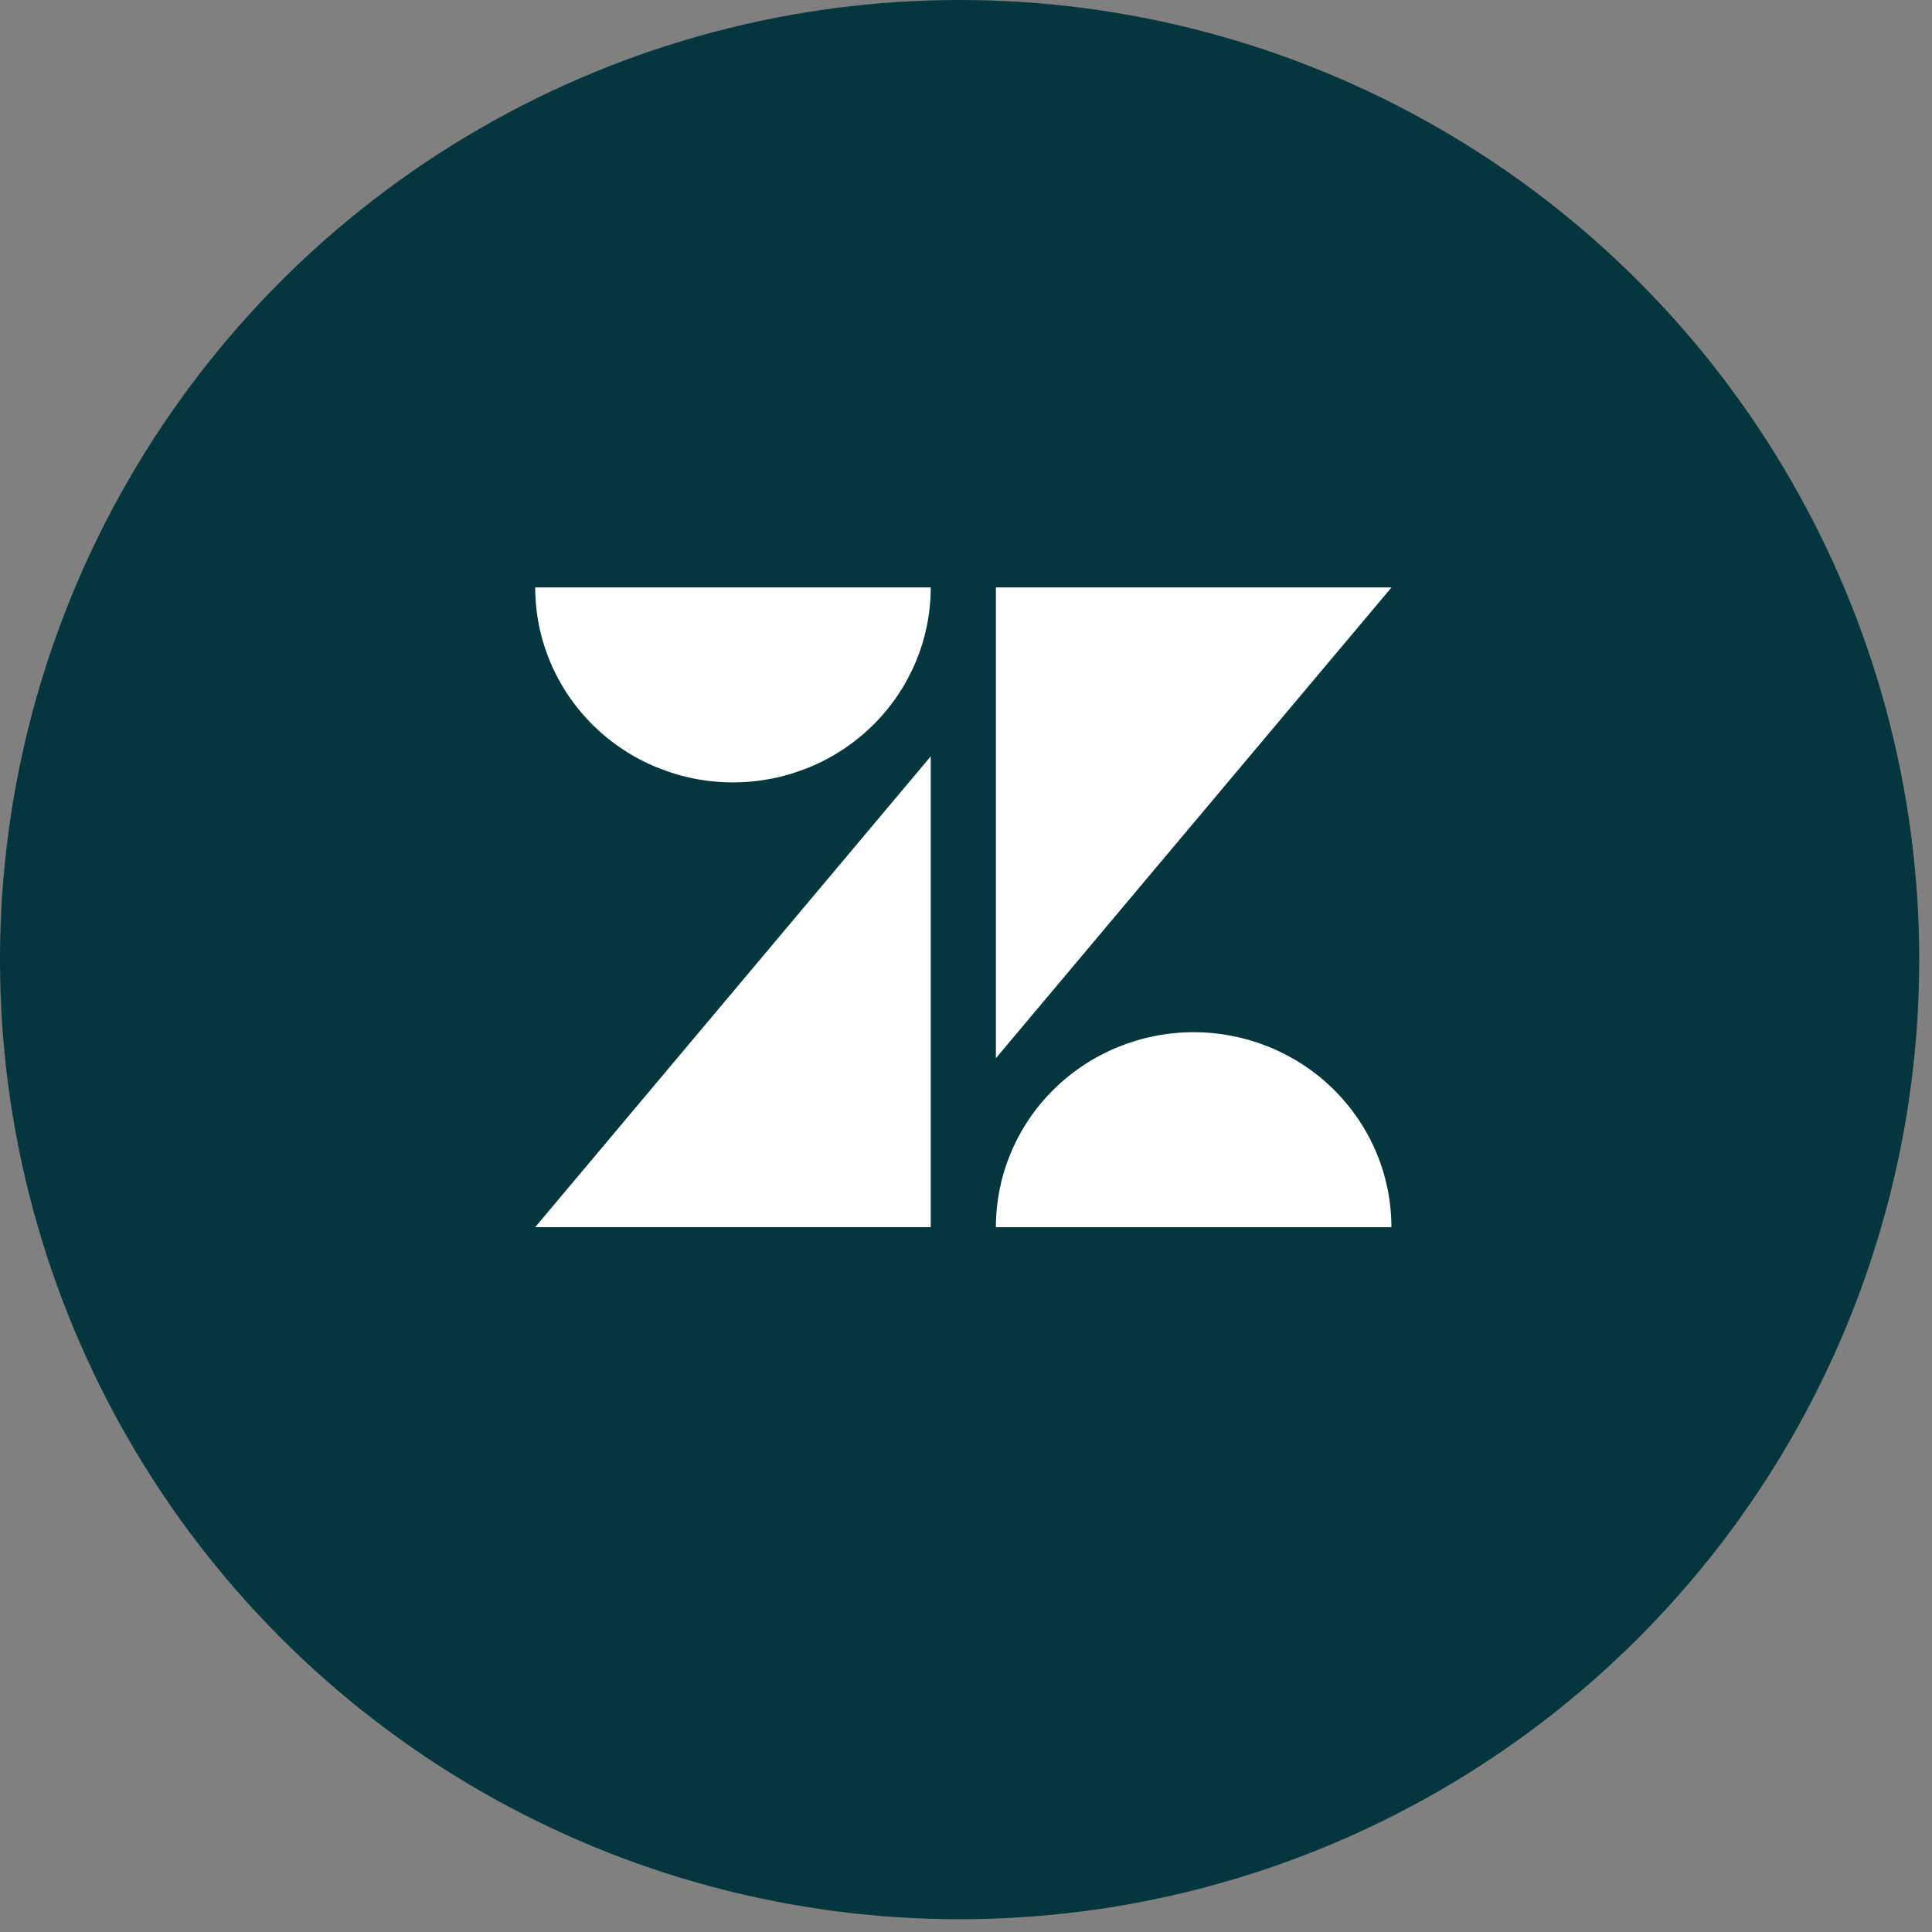 <svg width="148" height="148" viewBox="0 0 148 148" fill="none" xmlns="http://www.w3.org/2000/svg">
<rect x="0" y="0" width="148" height="148" fill="#808080" stroke="none"/>
<circle cx="73.511" cy="73.511" r="73.511" fill="#03363D"/>
<path d="M71.299 57.941V94.004H41L71.299 57.941ZM71.299 45C71.299 48.961 69.702 52.76 66.861 55.561C64.02 58.362 60.167 59.935 56.149 59.935C52.131 59.935 48.278 58.362 45.437 55.561C42.596 52.76 41 48.961 41 45H71.299ZM76.29 94.008C76.29 90.047 77.886 86.248 80.727 83.447C83.568 80.646 87.421 79.072 91.439 79.072C95.457 79.072 99.31 80.646 102.151 83.447C104.992 86.248 106.588 90.047 106.588 94.008H76.29ZM76.29 81.066V45H106.595L76.29 81.063V81.066Z" fill="white"/>
</svg>
